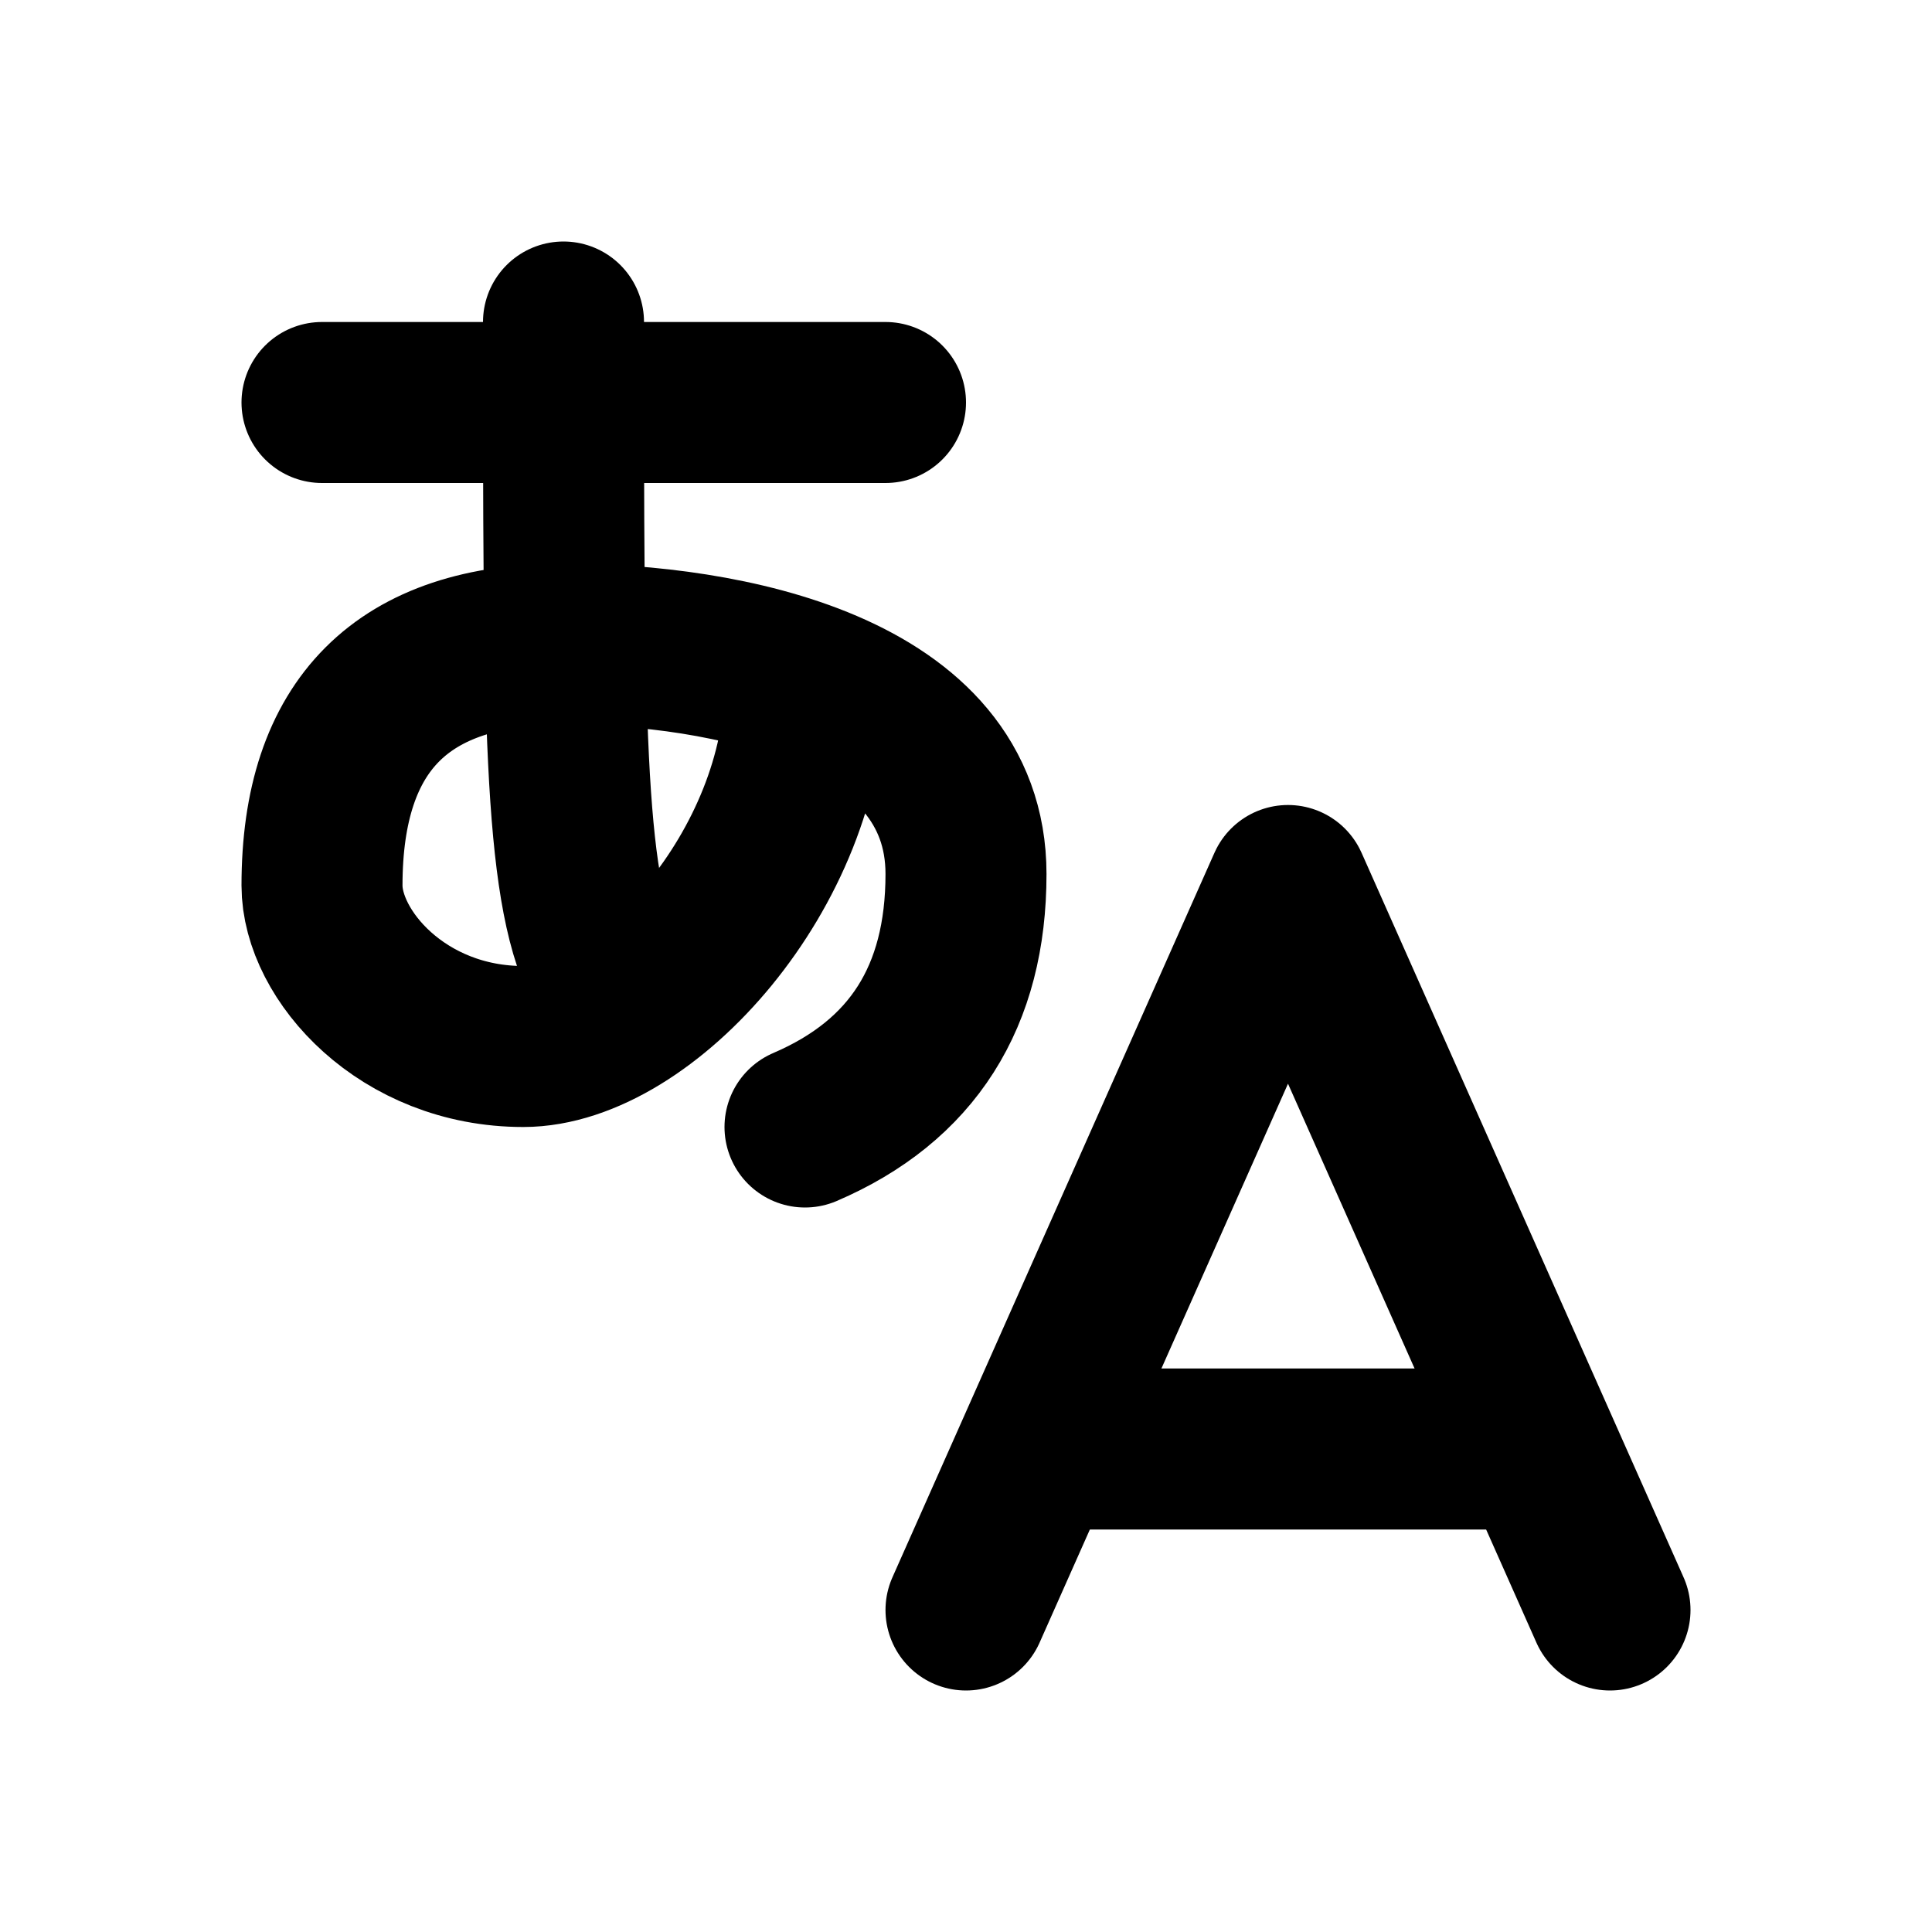 <svg xmlns="http://www.w3.org/2000/svg" width="24" height="24" viewBox="0 0 24 24" fill="none" stroke="currentColor" stroke-width="2" stroke-linecap="round" stroke-linejoin="round" class="icon icon-tabler icons-tabler-outline icon-tabler-language-hiragana"><path stroke="none" d="M0 0h24v24H0z" fill="none"></path><path d="M4 5h7"></path><path d="M7 4c0 4.846 0 7 .5 8"></path><path d="M10 8.5c0 2.286 -2 4.5 -3.5 4.5s-2.5 -1.135 -2.5 -2c0 -2 1 -3 3 -3s5 .57 5 2.857c0 1.524 -.667 2.571 -2 3.143"></path><path d="M12 20l4 -9l4 9"></path><path d="M19.1 18h-6.2"></path></svg>